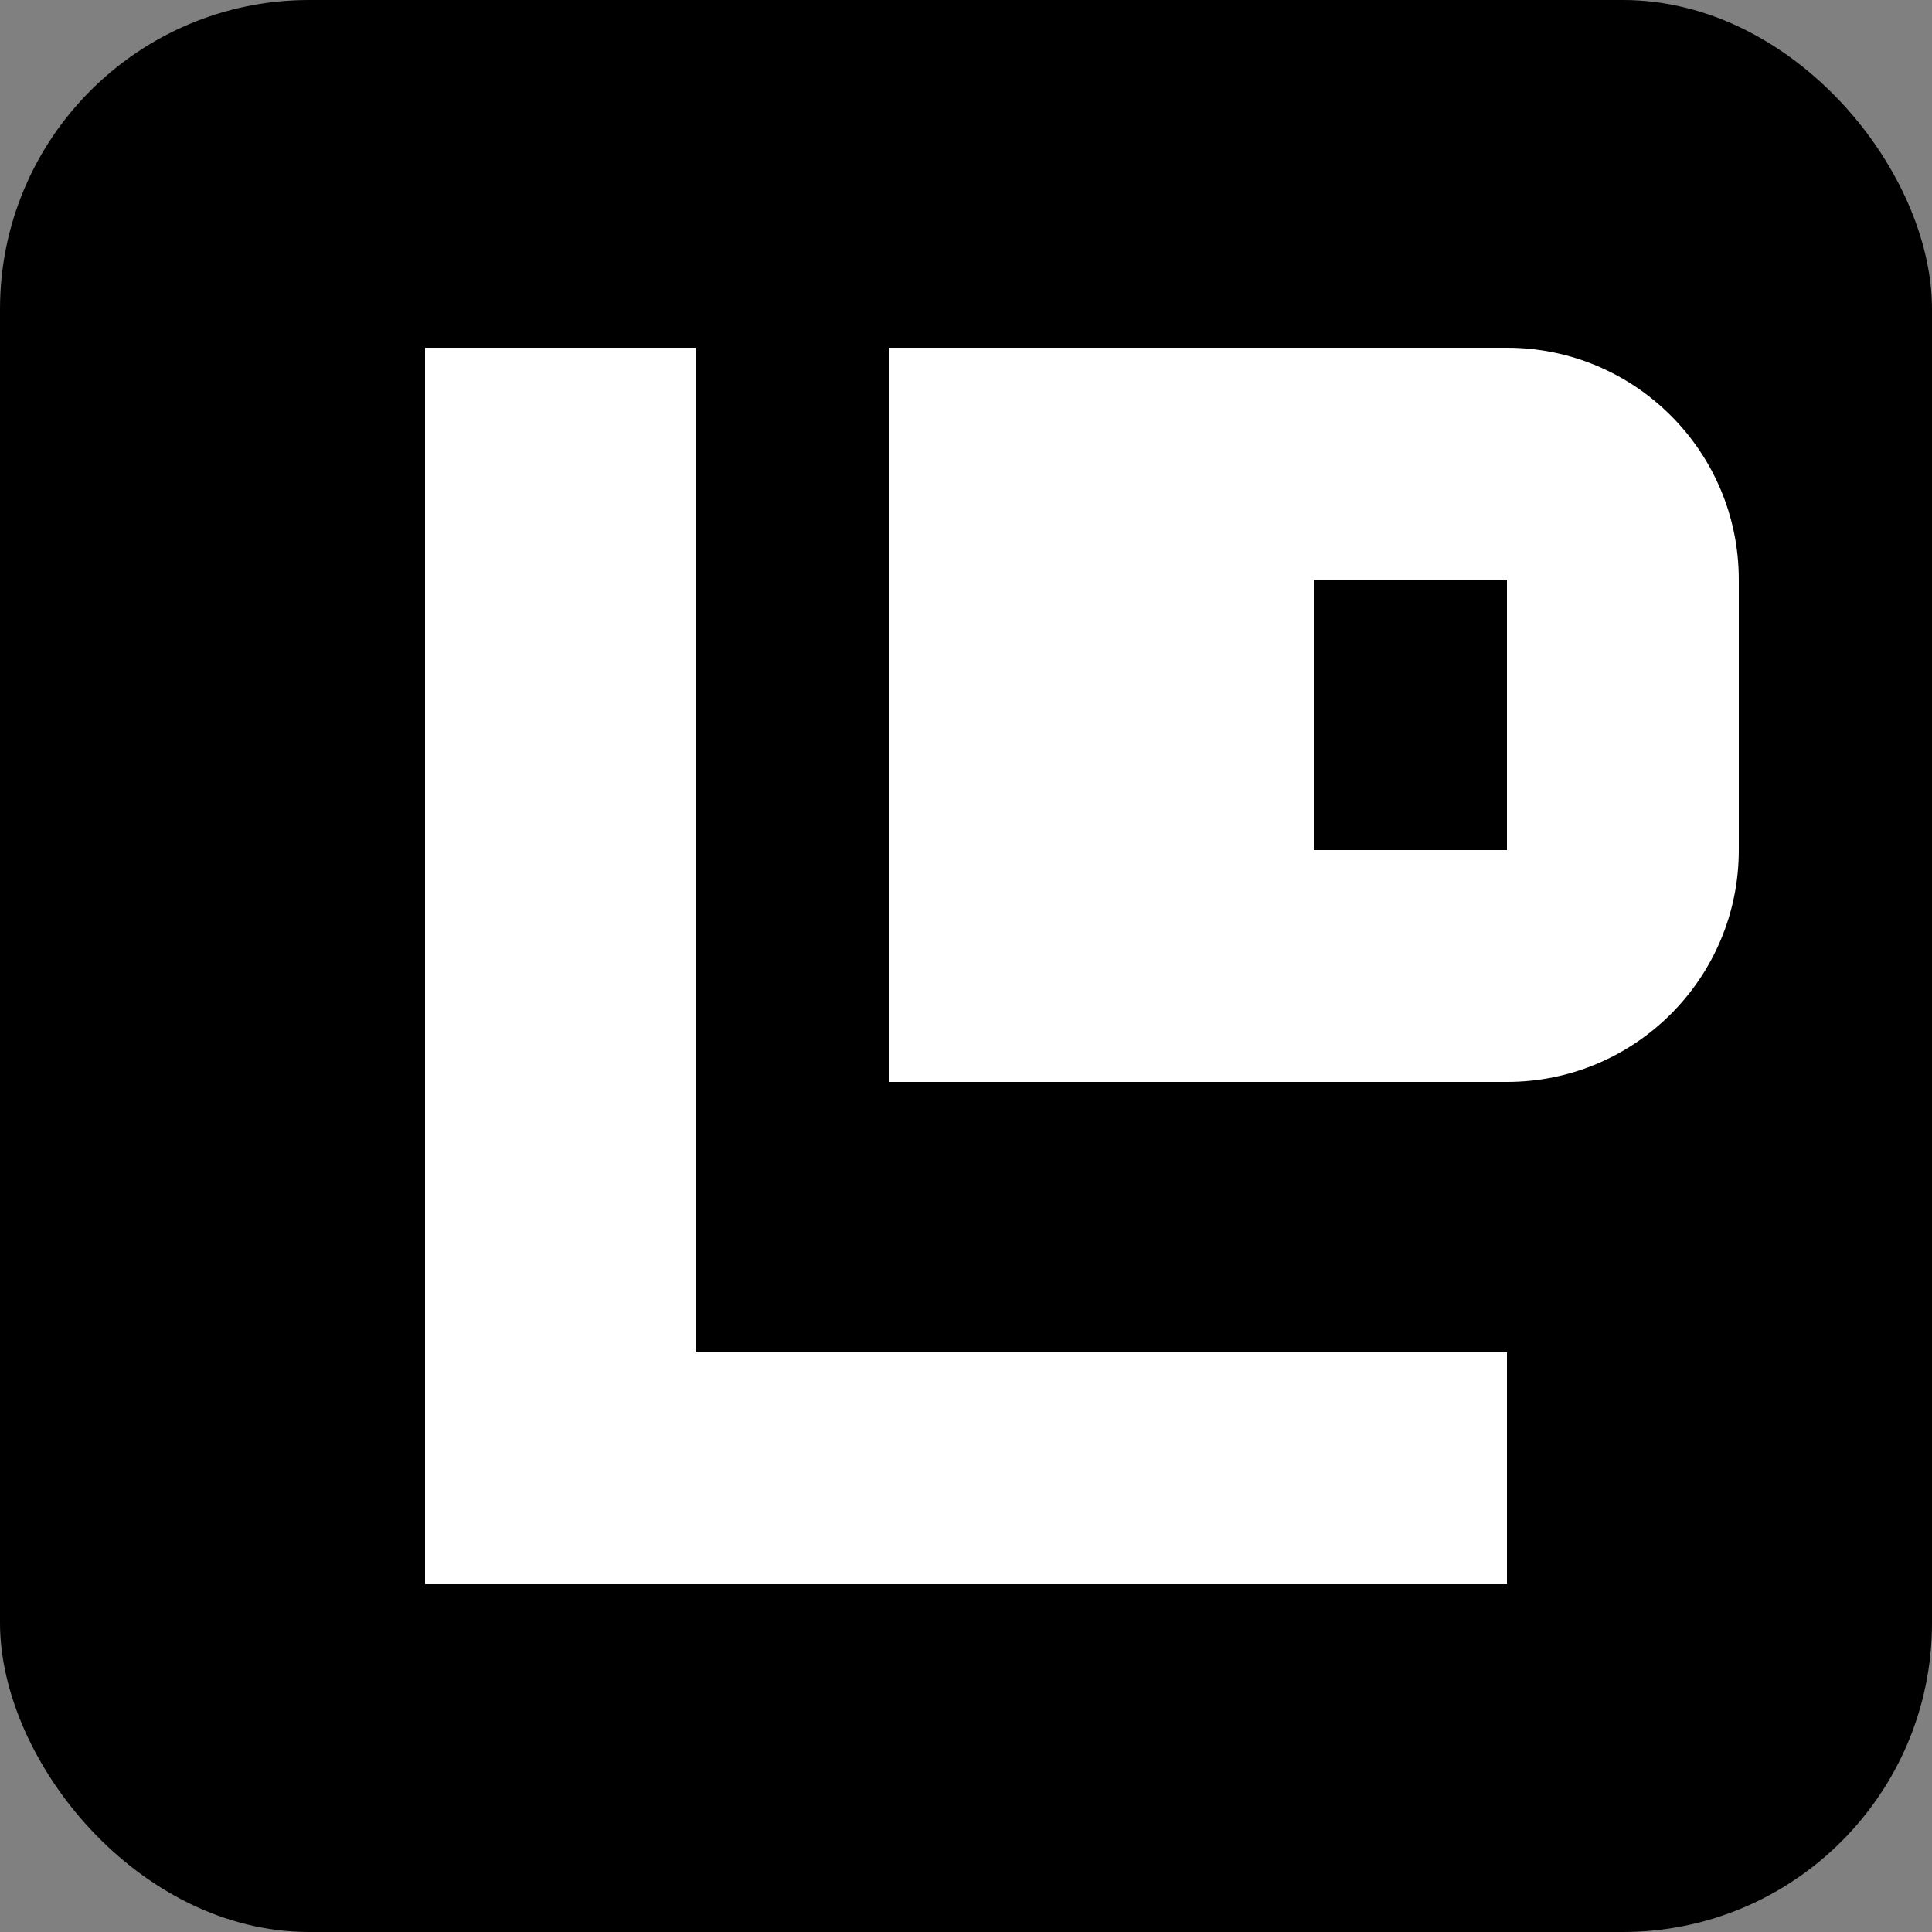 <svg viewBox="0 0 100 100" xmlns="http://www.w3.org/2000/svg">
  <rect x="0" y="0" width="100" height="100" fill="#808080" stroke="none"/>
  <rect width="100" height="100" rx="16" fill="black"/>
  <!-- Bold, tight LP monogram -->
  <path d="M22 18V82H78V70H36V18H22Z" fill="white"/>
  <path d="M46 18V56H78C84.627 56 90 50.627 90 44V30C90 23.373 84.627 18 78 18H46ZM68 30H78V44H68V30Z" fill="white"/>
</svg>
